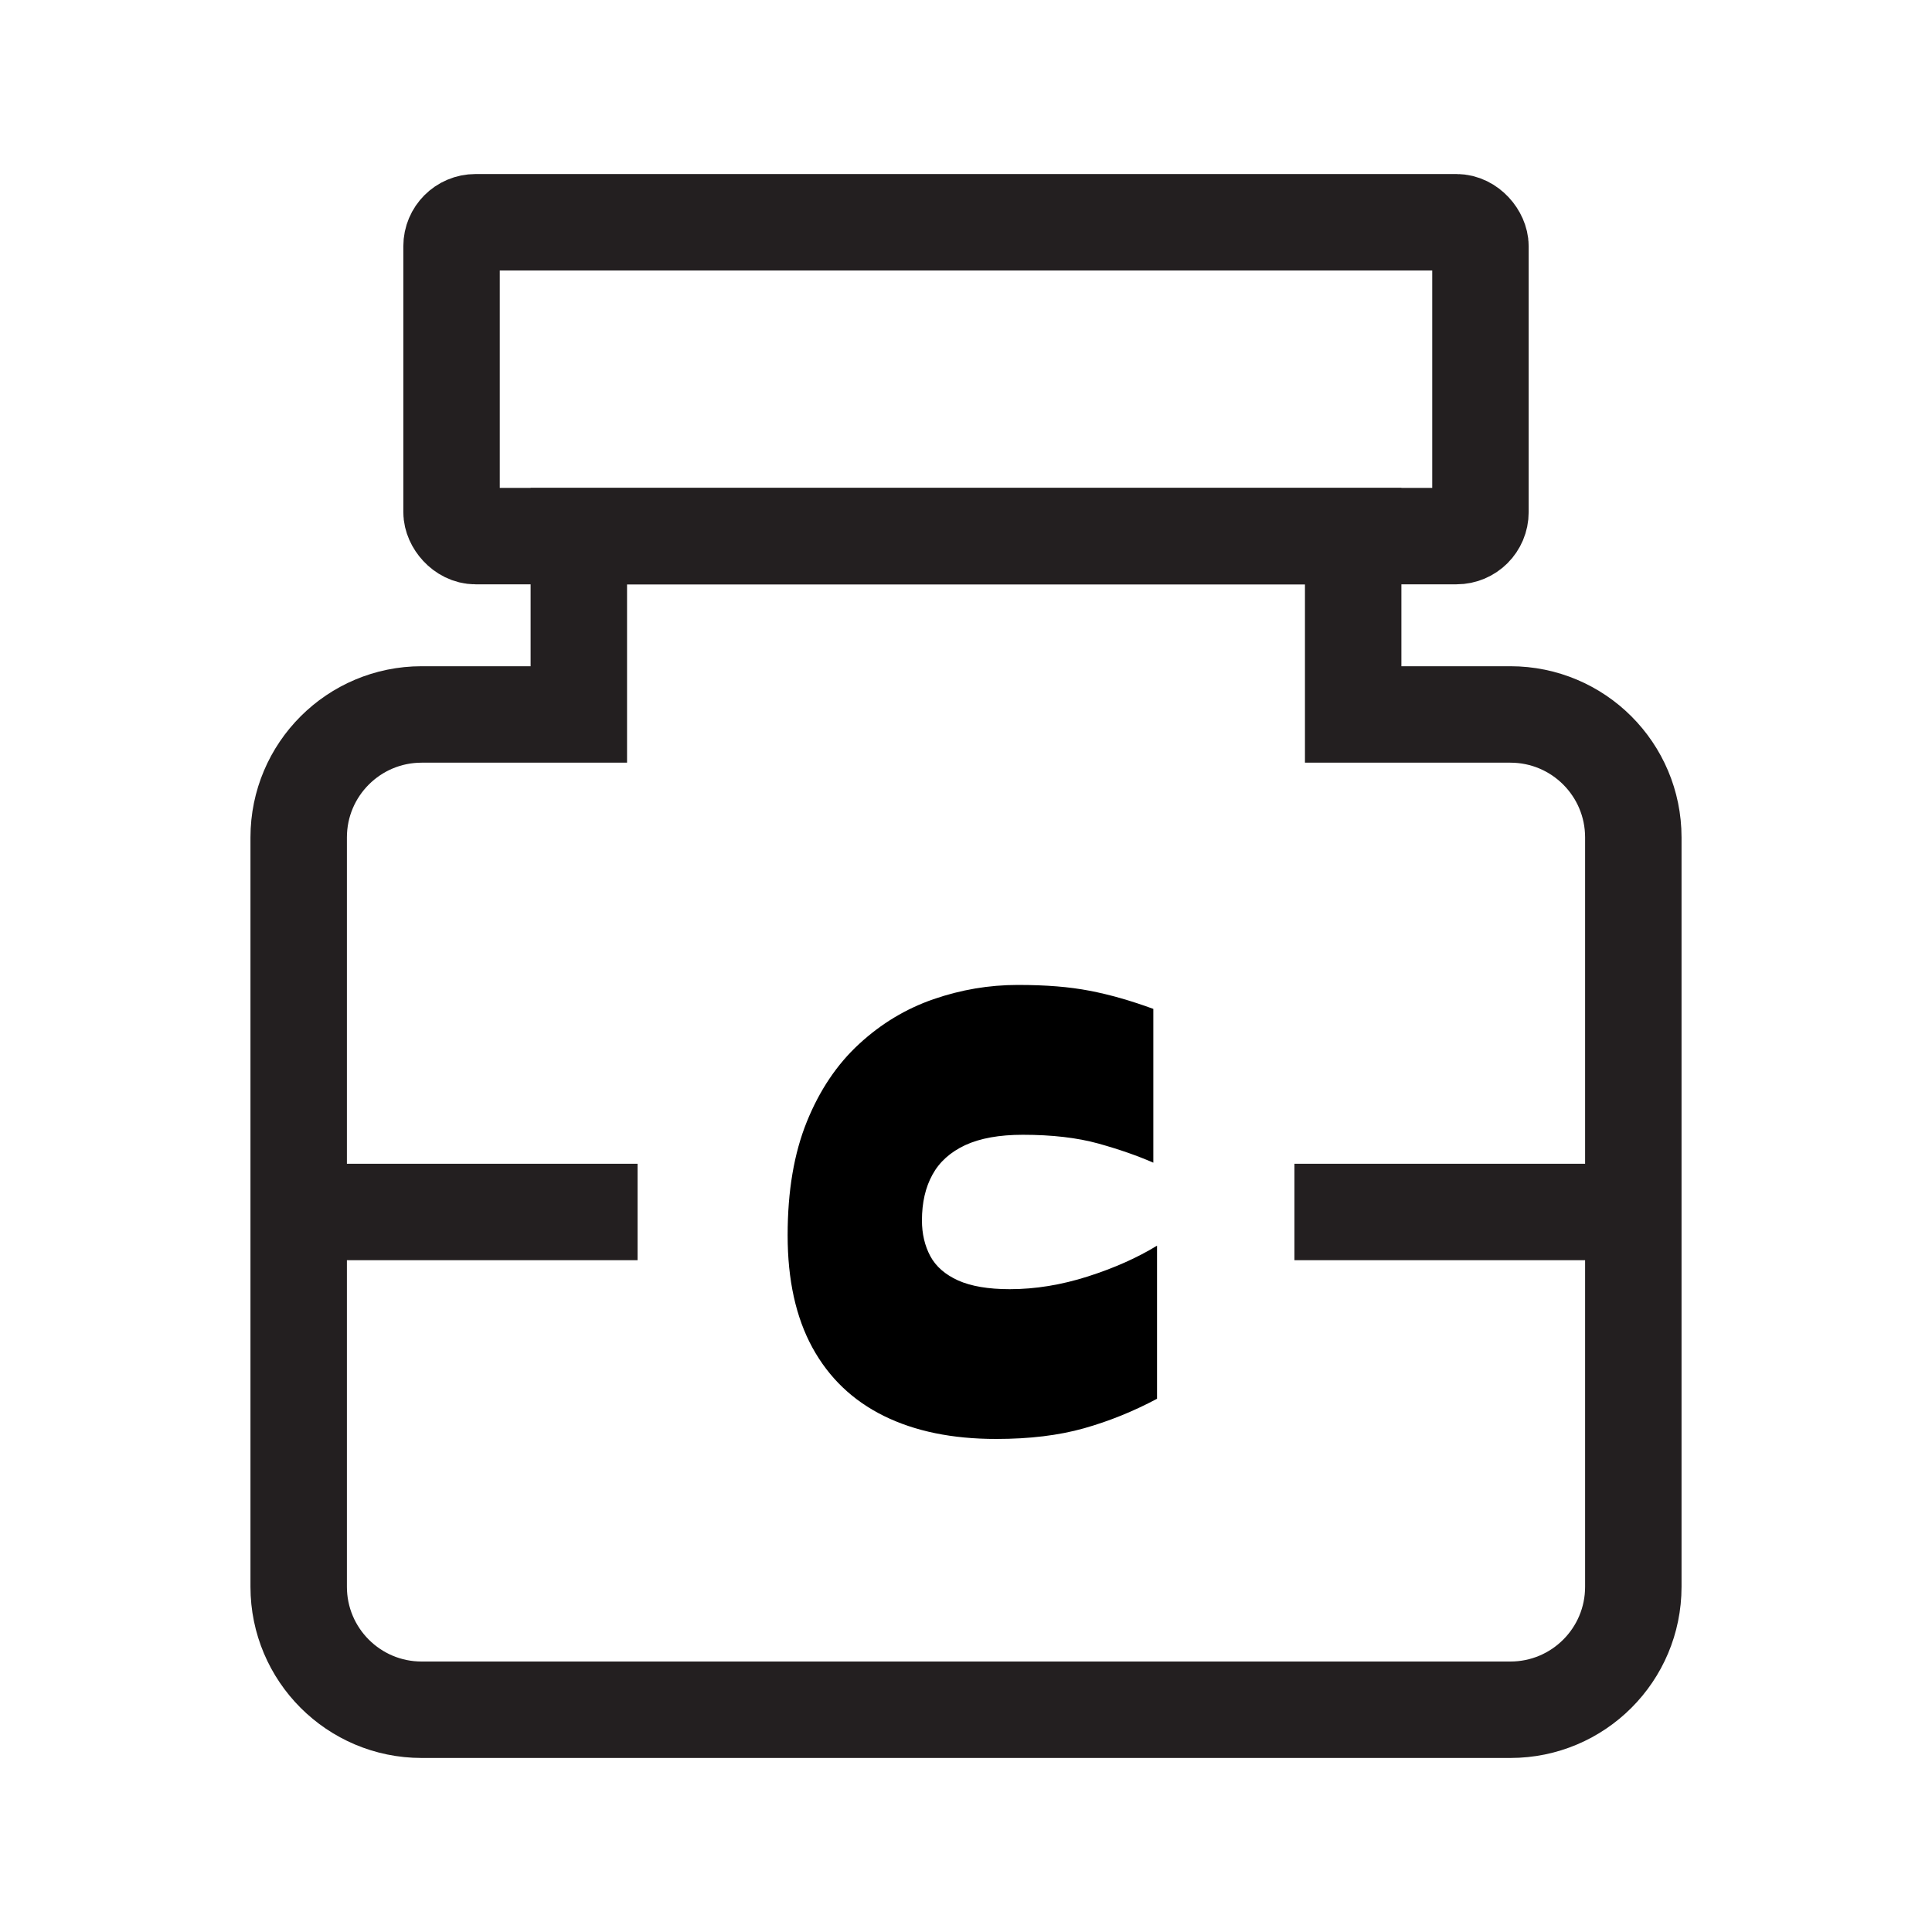 <svg viewBox="0 0 250 250" xmlns="http://www.w3.org/2000/svg" data-name="Layer 6" id="Layer_6">
  <defs>
    <style>
      .cls-1 {
        fill: none;
        stroke: #231f20;
        stroke-miterlimit: 10;
        stroke-width: 12.48px;
      }
    </style>
  </defs>
  <g>
    <rect ry="3.1" rx="3.1" height="40.61" width="133.14" y="28.76" x="58.43" class="cls-1"></rect>
    <path d="M195.44,92.45h-20.34v-23.07h-100.2v23.07h-20.34c-8.78,0-15.91,7.12-15.91,15.91v96.97c0,8.78,7.12,15.91,15.91,15.91h140.88c8.79,0,15.91-7.12,15.91-15.91v-96.97c0-8.79-7.12-15.91-15.91-15.91Z" class="cls-1"></path>
  </g>
  <line y2="156.83" x2="167.5" y1="156.83" x1="211.35" class="cls-1"></line>
  <line y2="156.83" x2="38.65" y1="156.83" x1="82.5" class="cls-1"></line>
  <path d="M149.24,130.56v19.89c-2.03-.89-4.4-1.72-7.13-2.48-2.72-.75-5.98-1.13-9.76-1.13-3.04,0-5.52.45-7.45,1.34-1.92.9-3.34,2.17-4.24,3.82-.91,1.65-1.36,3.62-1.36,5.92,0,1.73.36,3.27,1.08,4.62.72,1.34,1.92,2.39,3.6,3.15,1.68.75,3.91,1.13,6.68,1.13,3.31,0,6.67-.55,10.09-1.64,3.41-1.09,6.4-2.42,8.97-3.99v19.81c-3.04,1.62-6.19,2.9-9.45,3.82-3.26.92-7.04,1.38-11.37,1.38-5.66,0-10.5-.99-14.53-2.98-4.03-1.99-7.11-4.94-9.25-8.85-2.14-3.92-3.2-8.76-3.2-14.52s.83-10.6,2.48-14.69c1.65-4.08,3.91-7.44,6.77-10.07,2.85-2.63,6.06-4.56,9.61-5.79,3.55-1.23,7.19-1.85,10.93-1.85s6.67.25,9.28.75,5.36,1.29,8.25,2.35Z"></path>
</svg>